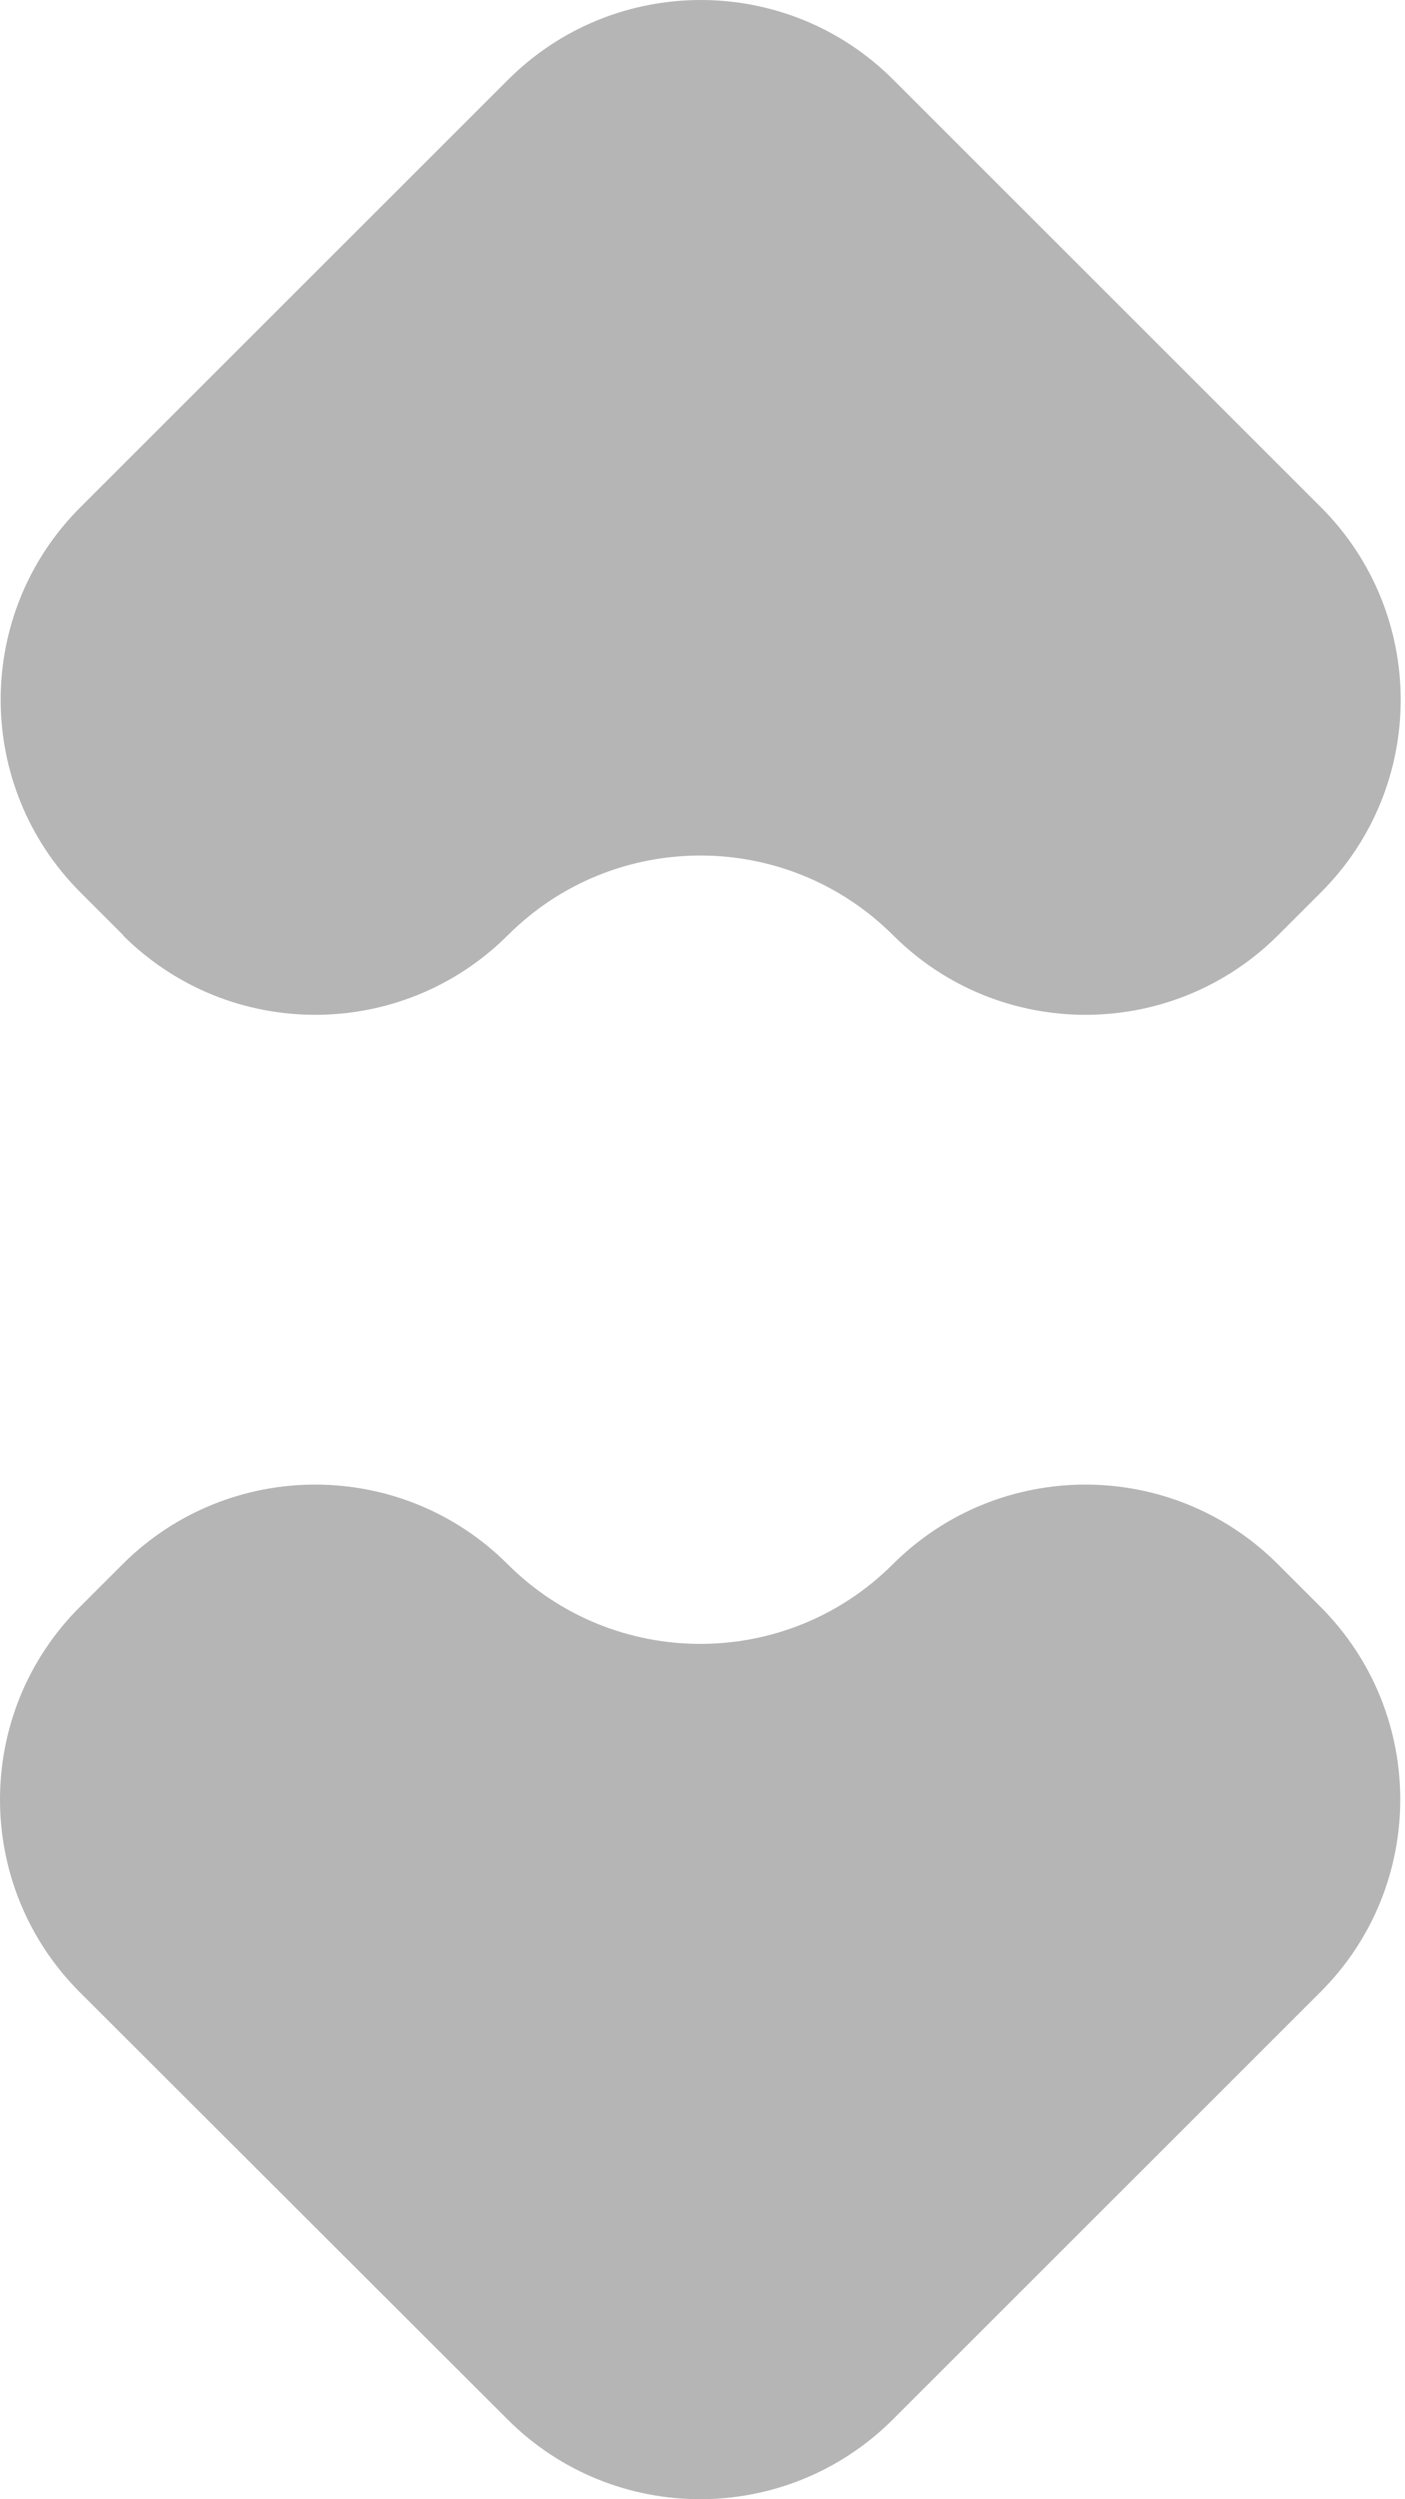 <?xml version="1.0" encoding="UTF-8"?> <svg xmlns="http://www.w3.org/2000/svg" width="213" height="379" viewBox="0 0 213 379" fill="none"><path d="M18.614 141.818C34.719 157.923 60.86 157.923 76.998 141.818C93.103 125.713 119.245 125.713 135.383 141.818C151.488 157.923 177.629 157.923 193.767 141.818L200.269 135.316C216.374 119.211 216.374 93.07 200.269 76.932L135.416 12.079C119.311 -4.026 93.17 -4.026 77.032 12.079L12.179 76.932C-3.926 93.037 -3.926 119.178 12.179 135.316L18.68 141.818H18.614Z" fill="#B5B5B5"></path><path d="M193.734 237.215C177.629 221.11 151.488 221.11 135.35 237.215C119.245 253.32 93.103 253.32 76.965 237.215C60.86 221.11 34.719 221.11 18.581 237.215L12.079 243.717C-4.026 259.822 -4.026 285.963 12.079 302.101L76.965 366.921C93.07 383.026 119.211 383.026 135.35 366.921L200.203 302.068C216.308 285.963 216.308 259.822 200.203 243.684L193.701 237.182L193.734 237.215Z" fill="#B5B5B5"></path></svg> 